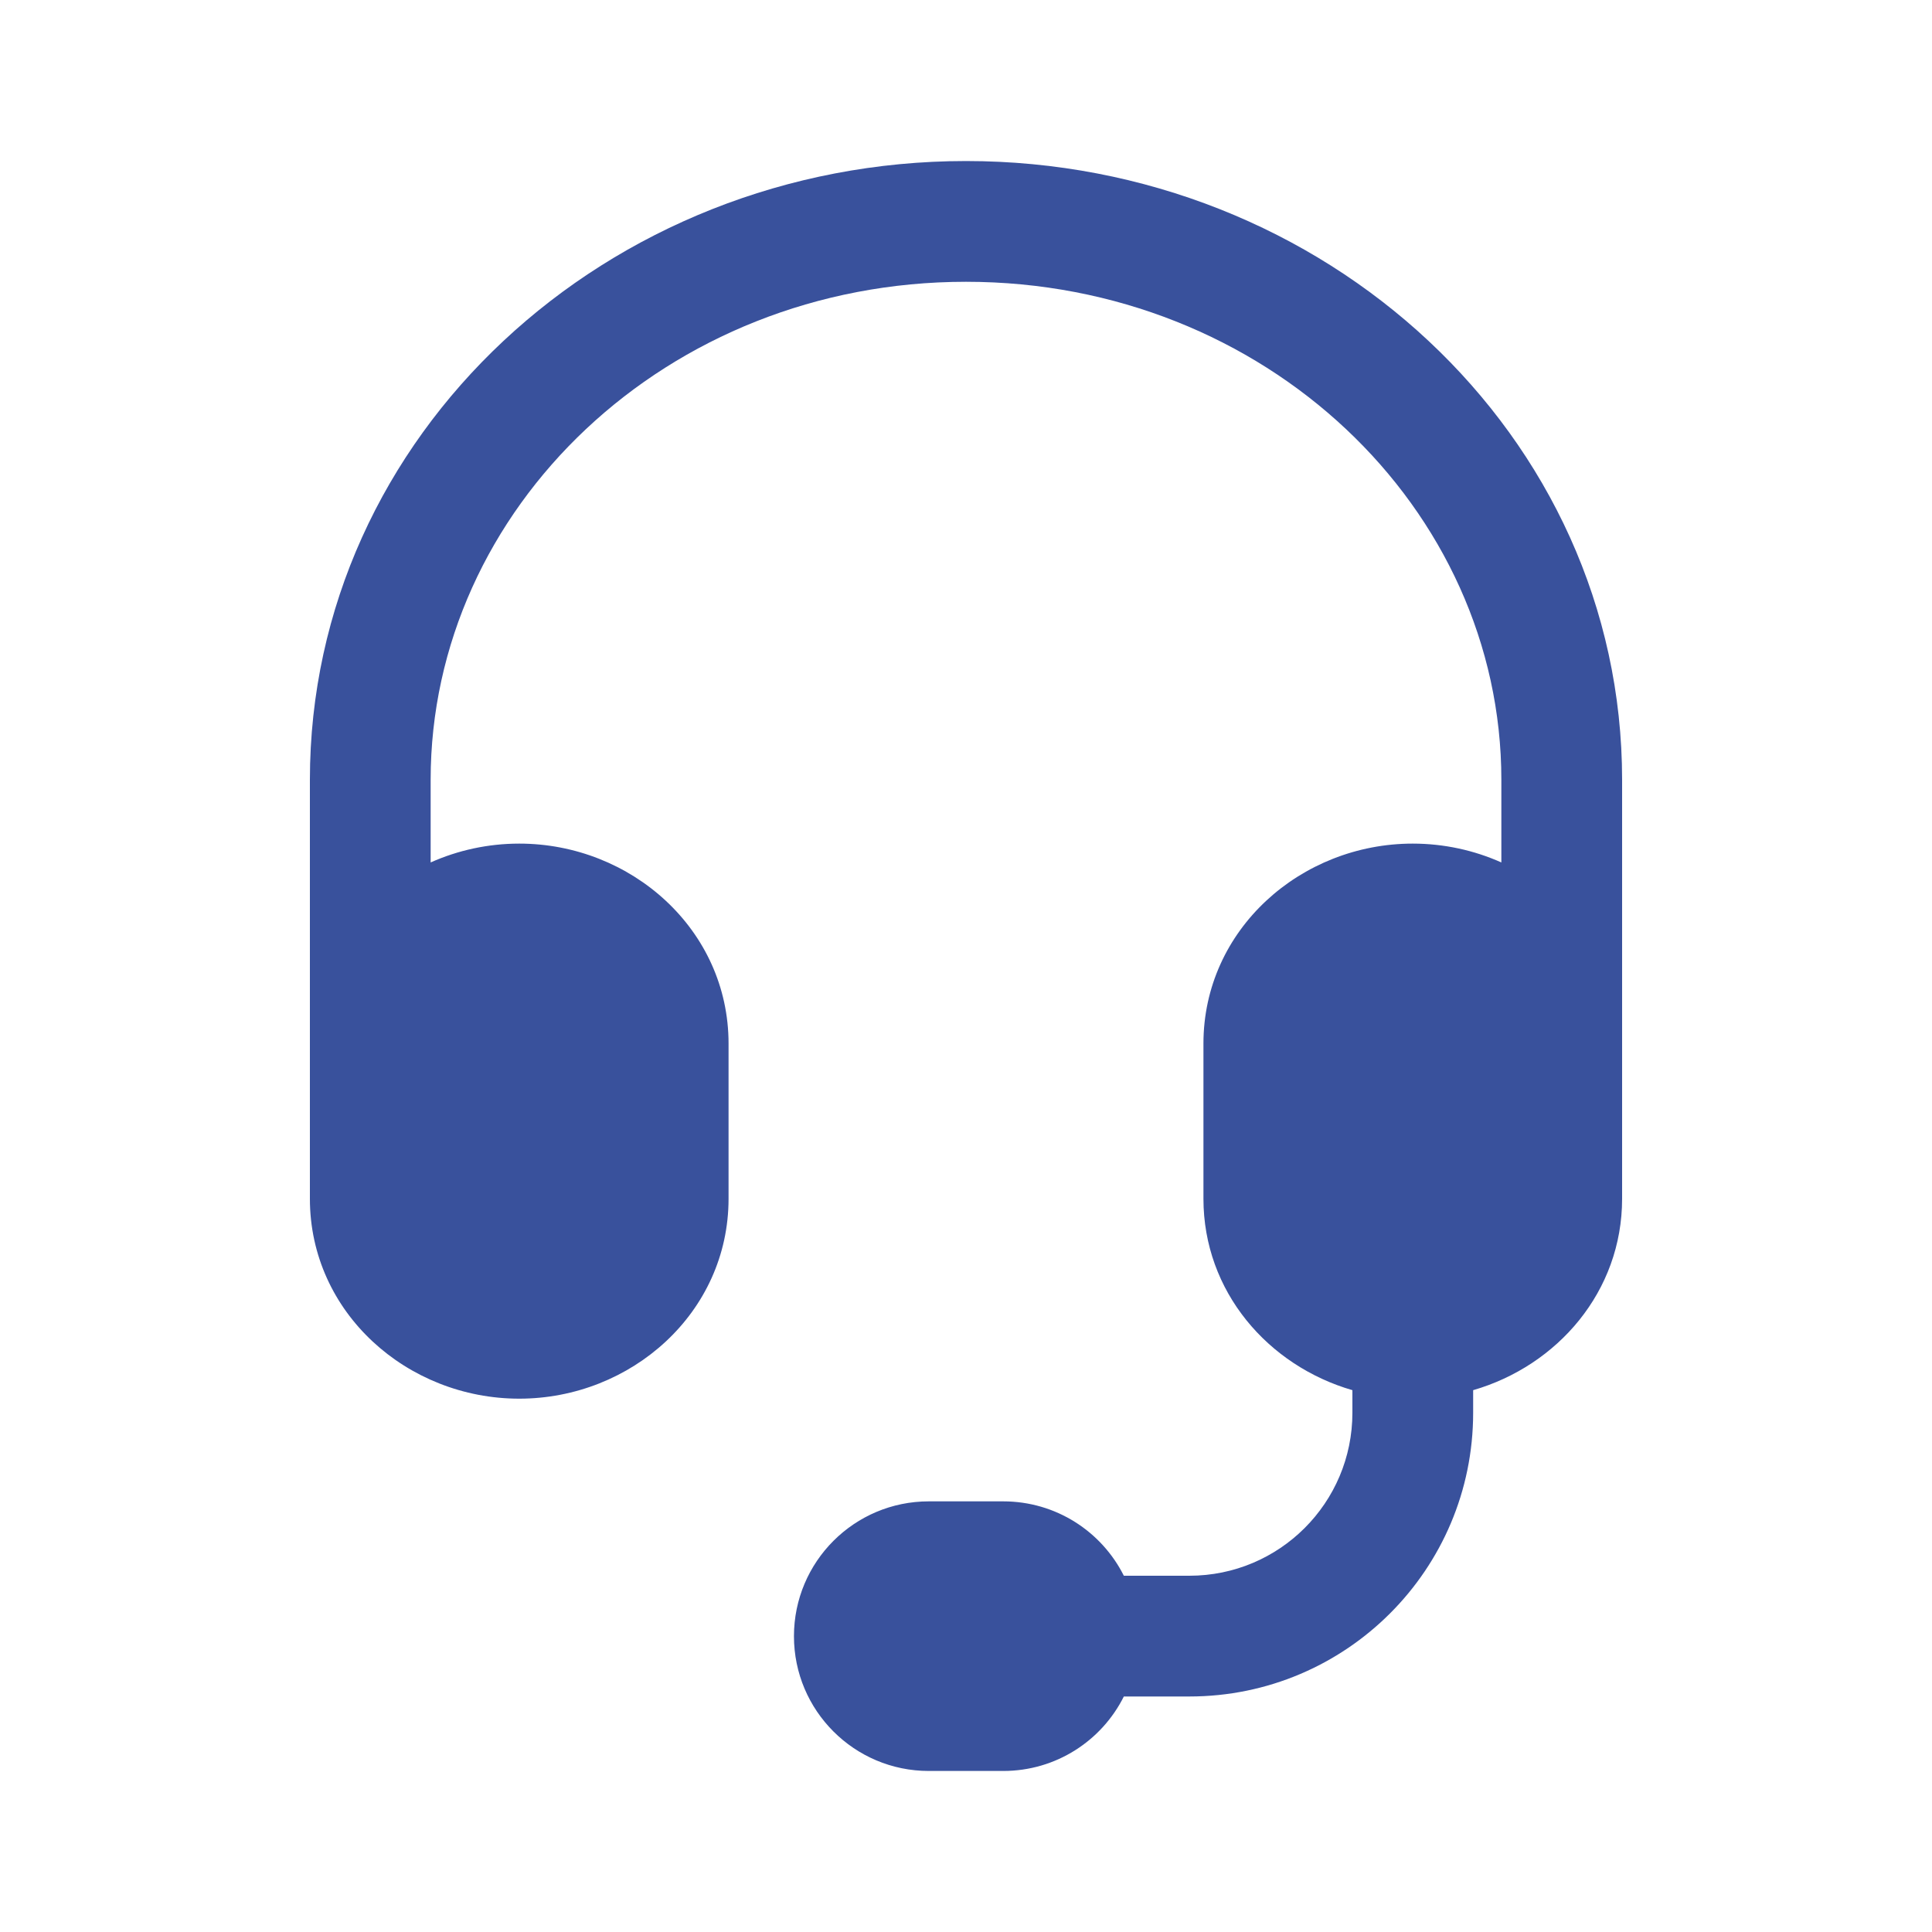 <svg width="20" height="20" viewBox="0 0 20 20" fill="none" xmlns="http://www.w3.org/2000/svg">
<path d="M10 1.667C6.288 1.667 3.208 4.497 3.208 8.073V12.409C3.208 13.59 4.217 14.479 5.375 14.479C6.533 14.479 7.542 13.59 7.542 12.409V10.803C7.542 9.622 6.533 8.733 5.375 8.733C5.052 8.733 4.74 8.802 4.458 8.928V8.073C4.458 5.263 6.901 2.917 10 2.917C13.099 2.917 15.542 5.263 15.542 8.073V8.928C15.26 8.802 14.948 8.733 14.625 8.733C13.467 8.733 12.458 9.622 12.458 10.803V12.409C12.458 13.37 13.127 14.138 14 14.391V14.625C14 15.557 13.245 16.312 12.312 16.312H11.634C11.405 15.855 10.932 15.542 10.385 15.542H9.615C8.844 15.542 8.219 16.167 8.219 16.938C8.219 17.708 8.844 18.333 9.615 18.333H10.385C10.932 18.333 11.405 18.02 11.634 17.562H12.312C13.935 17.562 15.25 16.247 15.25 14.625V14.391C16.123 14.138 16.792 13.37 16.792 12.409V8.073C16.792 4.497 13.712 1.667 10 1.667Z" fill="#39519C"/>
</svg>
